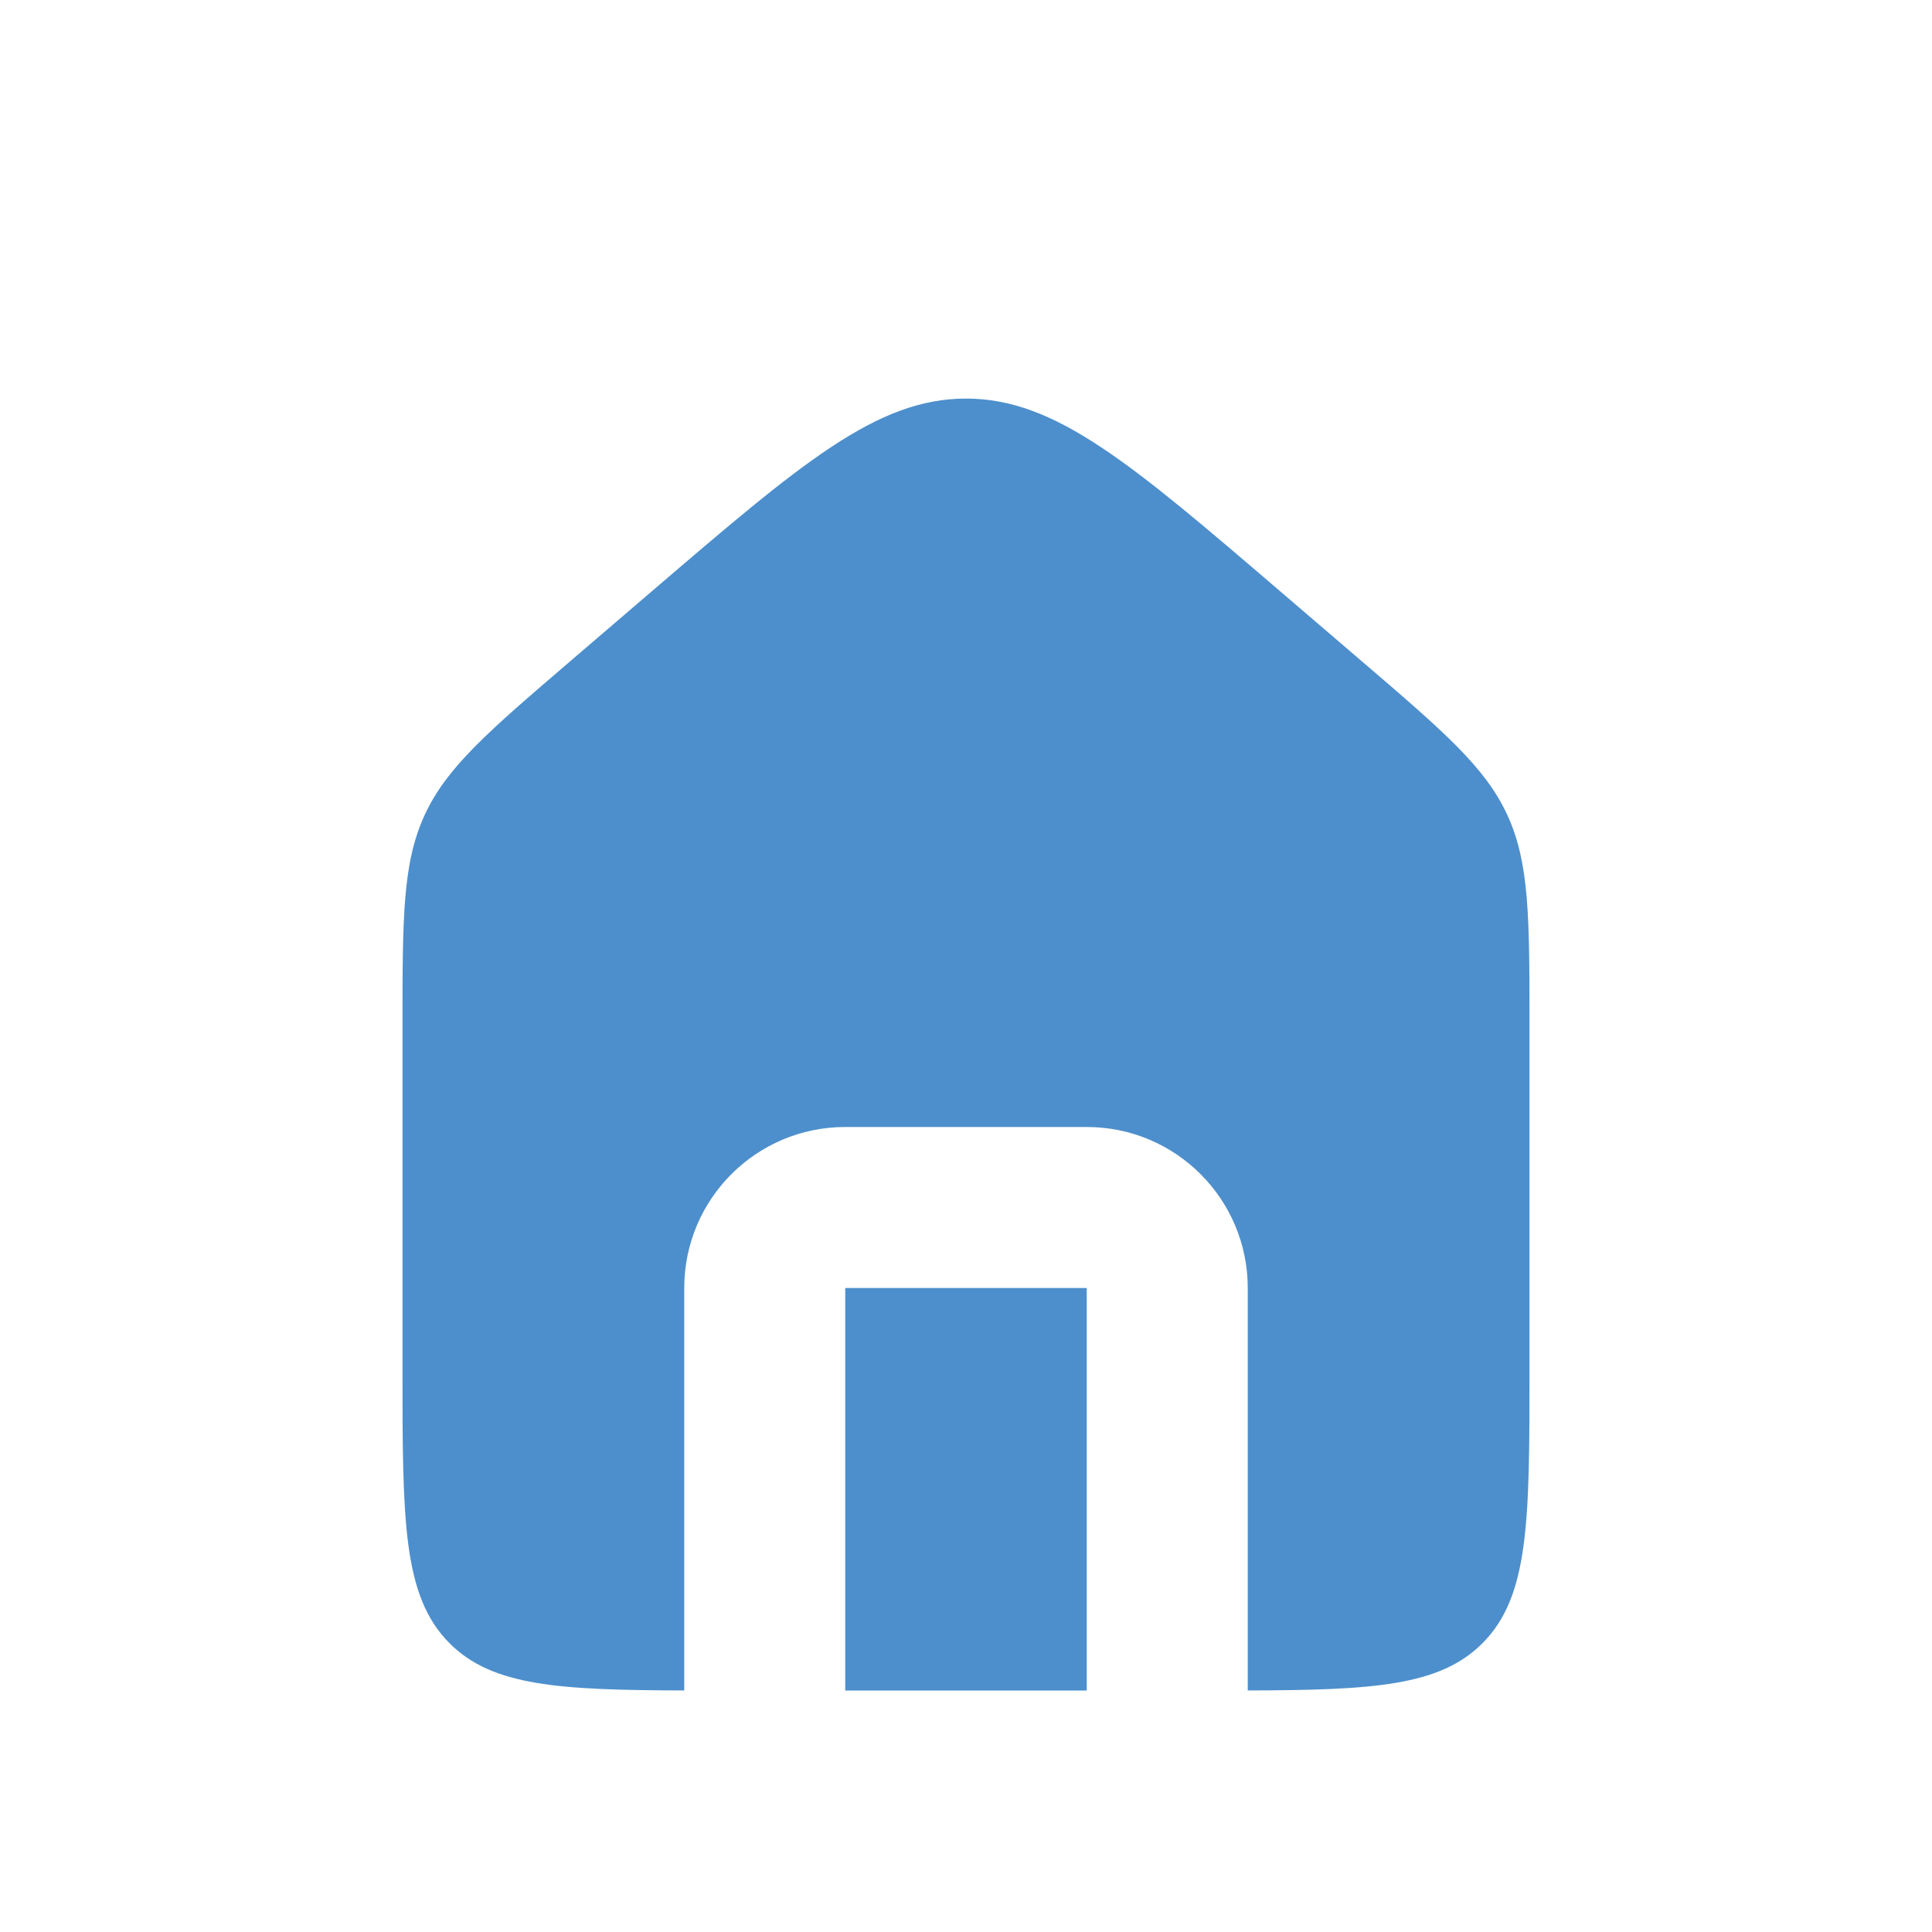 <?xml version="1.0" encoding="UTF-8"?> <svg xmlns="http://www.w3.org/2000/svg" width="96" height="96" viewBox="0 0 96 96" fill="none"> <path fill-rule="evenodd" clip-rule="evenodd" d="M21.098 40.505C20 42.892 20 45.607 20 51.038V68C20 75.542 20 79.314 22.343 81.657C24.469 83.783 27.771 83.98 34 83.998V64C34 59.582 37.582 56 42 56H54C58.418 56 62 59.582 62 64V83.998C68.229 83.98 71.531 83.783 73.657 81.657C76 79.314 76 75.542 76 68V51.038C76 45.607 76 42.892 74.902 40.505C73.804 38.118 71.743 36.35 67.619 32.816L63.619 29.387C56.166 22.999 52.439 19.805 48 19.805C43.561 19.805 39.834 22.999 32.381 29.387L28.381 32.816C24.258 36.35 22.196 38.118 21.098 40.505ZM54 84V64H42V84H54Z" fill="#4D8FCC"></path> </svg> 
